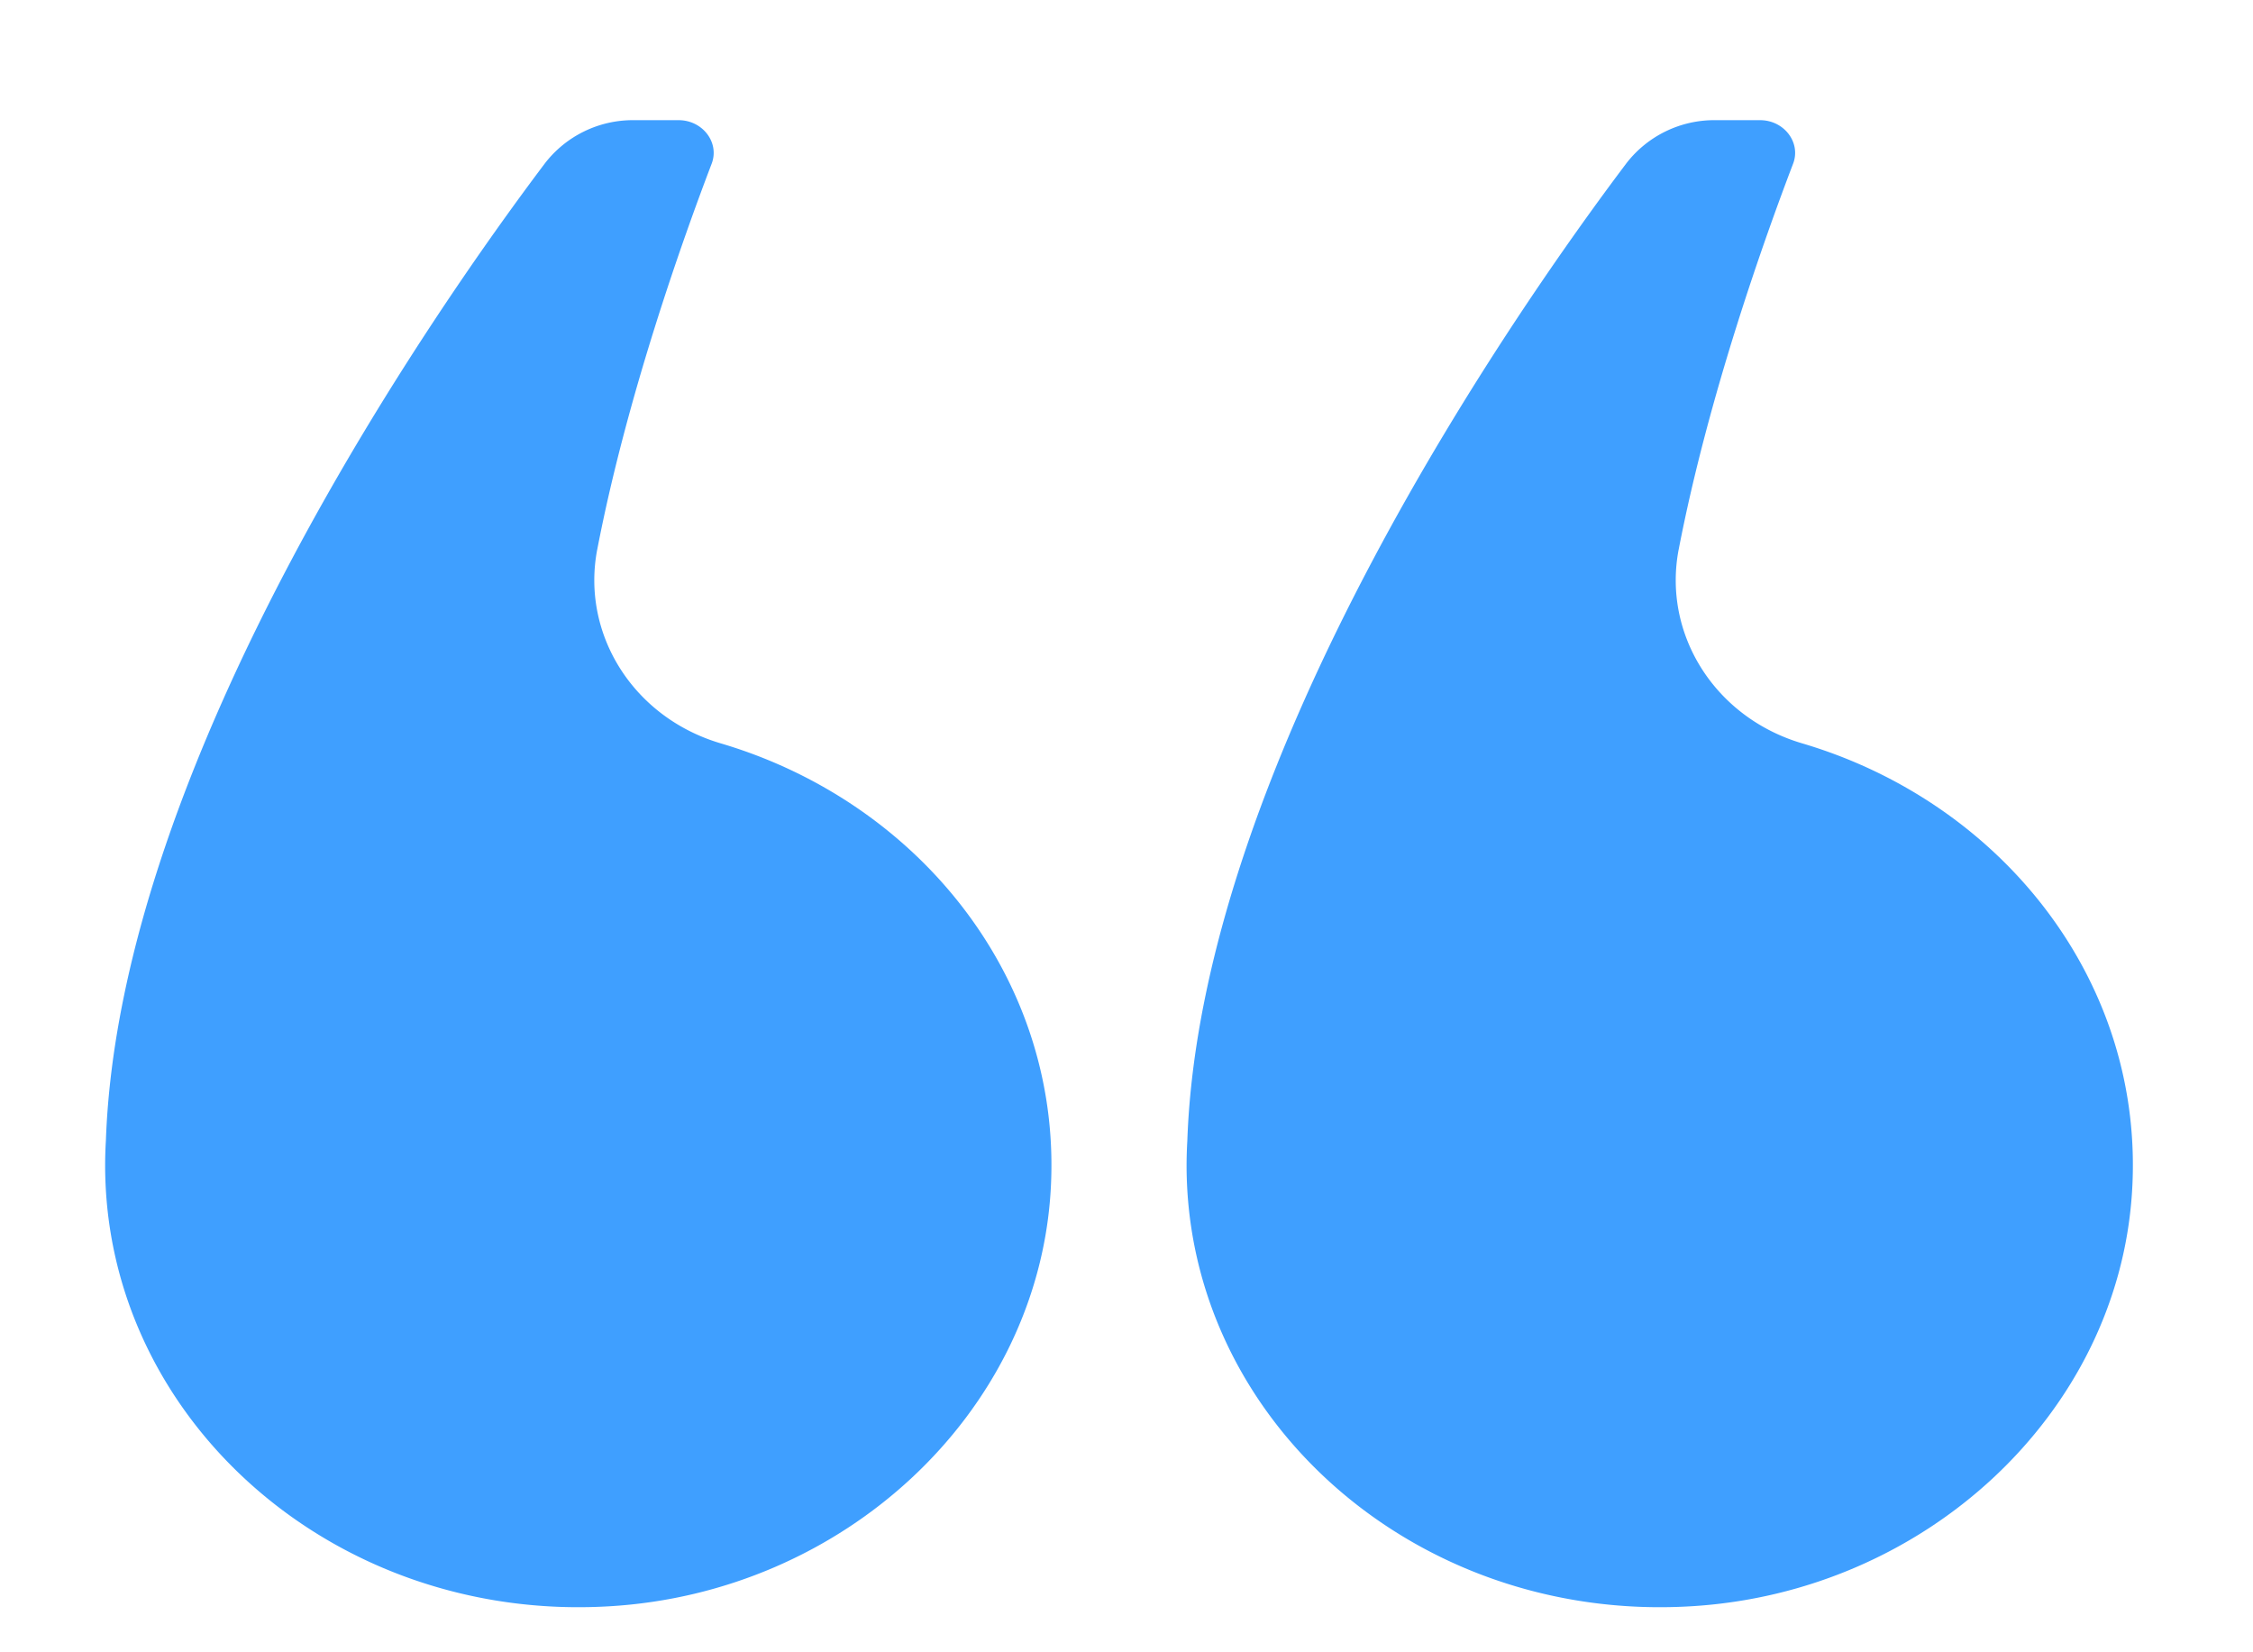 <svg xmlns="http://www.w3.org/2000/svg" width="15" height="11"><g fill="#3F9FFF" fill-rule="evenodd"><path d="M3.976 3.66c.197-1.023.573-2.075.762-2.57.054-.141-.06-.29-.22-.29H4.22a.74.74 0 0 0-.591.286C2.927 2.017.794 5.047.705 7.593a2.815 2.815 0 0 0-.005.164c0 1.687 1.52 3.043 3.351 2.937 1.569-.09 2.845-1.284 2.943-2.75.093-1.397-.859-2.6-2.195-2.995-.583-.172-.93-.727-.823-1.29M11.176 3.66c.197-1.023.573-2.075.762-2.57.054-.141-.06-.29-.22-.29h-.297a.74.74 0 0 0-.592.286c-.702.931-2.835 3.961-2.924 6.507a2.948 2.948 0 0 0-.005.164c0 1.687 1.52 3.043 3.351 2.937 1.569-.09 2.846-1.284 2.943-2.75.093-1.397-.859-2.6-2.195-2.995-.583-.172-.93-.727-.823-1.29"></path></g></svg>